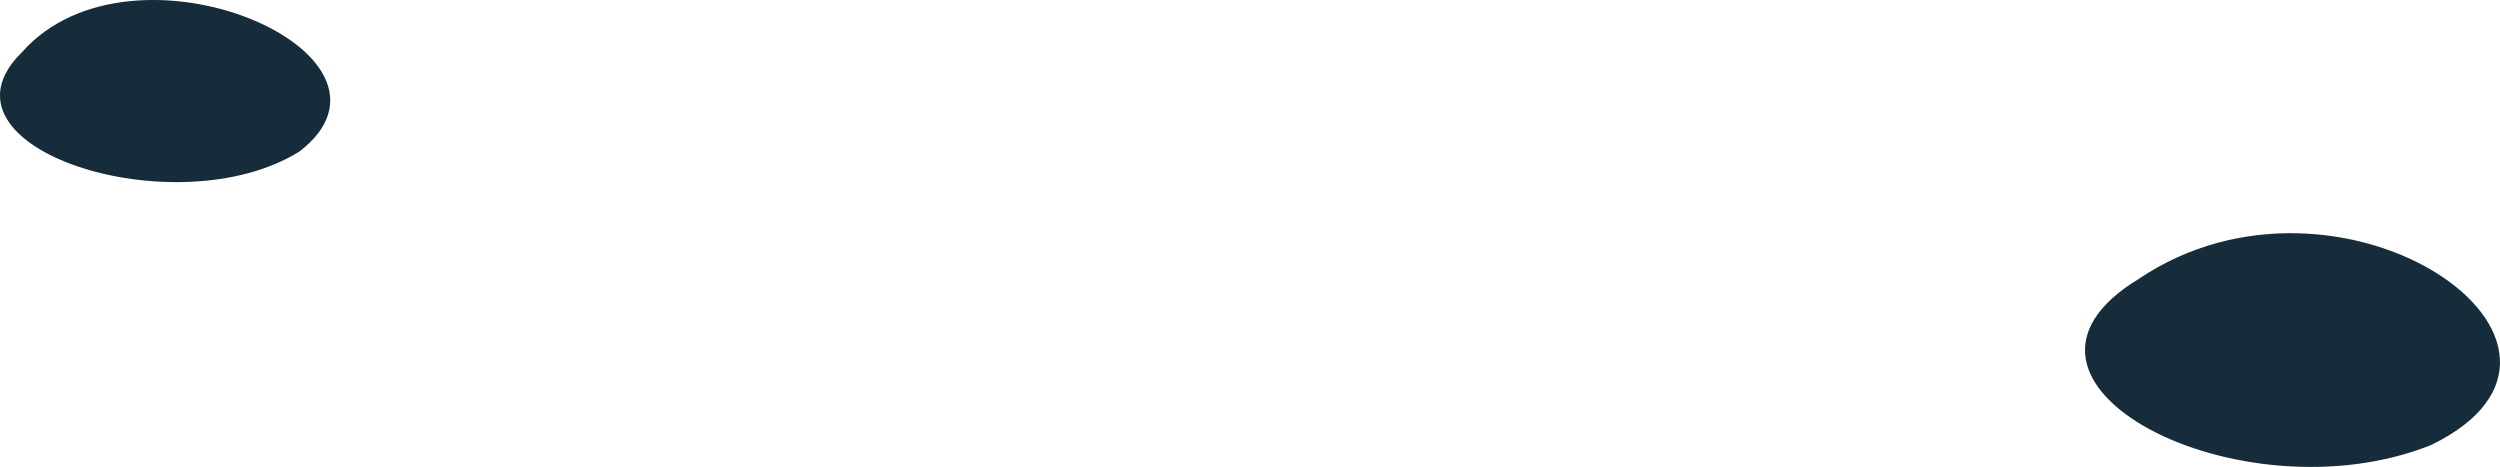 <?xml version="1.0" encoding="utf-8"?>
<svg xmlns="http://www.w3.org/2000/svg" fill="none" height="100%" overflow="visible" preserveAspectRatio="none" style="display: block;" viewBox="0 0 37.354 6.977" width="100%">
<g id="Group" style="mix-blend-mode:screen">
<path d="M31.955 4.168C29.414 5.71 33.475 7.789 36.326 6.649C39.368 5.164 34.979 2.127 31.955 4.168Z" fill="#162C3B" id="Vector"/>
<path d="M0.331 0.777C-1.138 2.214 2.647 3.411 4.478 2.261C6.345 0.815 1.99 -1.092 0.331 0.777Z" fill="#162C3B" id="Vector_2"/>
</g>
</svg>